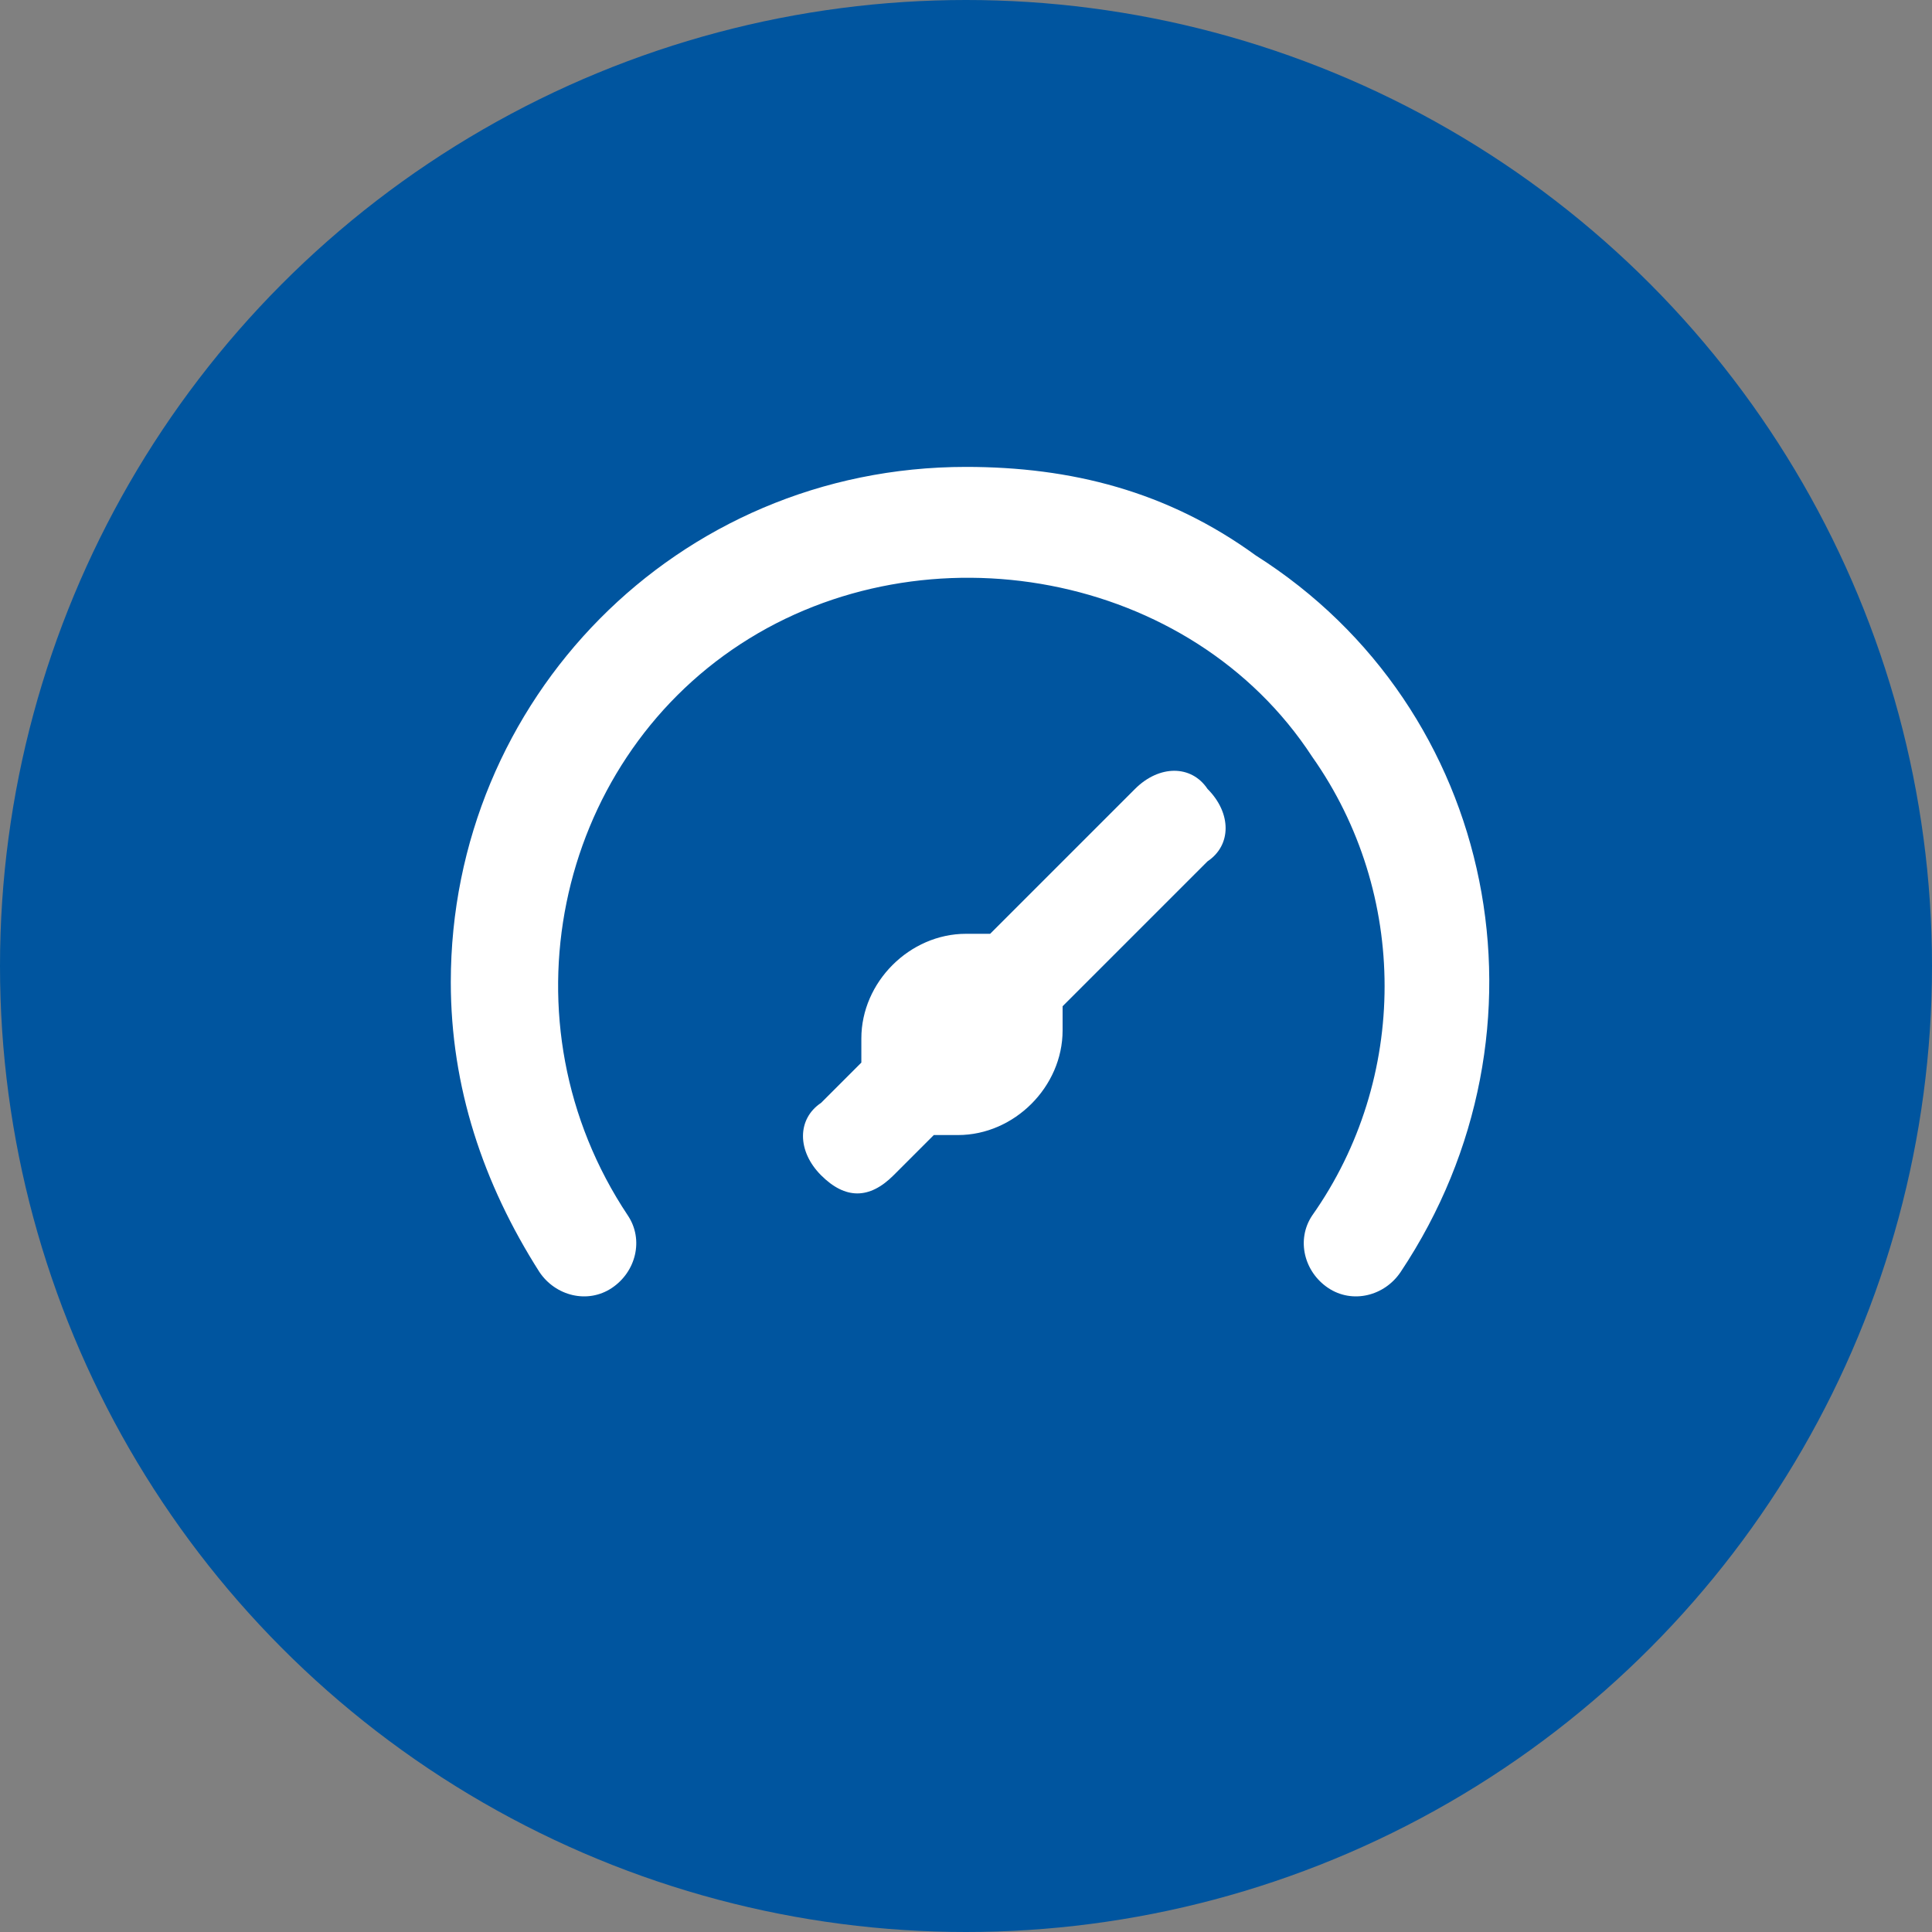 <?xml version="1.0" encoding="utf-8"?>
<!-- Generator: Adobe Illustrator 26.3.1, SVG Export Plug-In . SVG Version: 6.00 Build 0)  -->
<svg version="1.1" id="Ebene_1" xmlns="http://www.w3.org/2000/svg" xmlns:xlink="http://www.w3.org/1999/xlink" x="0px" y="0px"
	 width="24px" height="24px" viewBox="0 0 24 24" style="enable-background:new 0 0 24 24;" xml:space="preserve">
<rect x="0" y="0" width="24" height="24" fill="#808080" stroke="none"/>
<style type="text/css">
	.st0{fill:#00559F;}
	.st1{fill:none;}
	.st2{fill:#FFFFFF;}
</style>
<g>
	<g>
		<circle class="st0" cx="12" cy="12" r="12"/>
	</g>
	<rect x="6.2" y="5.1" class="st1" width="11.6" height="13.9"/>
</g>
<path id="tachometer-fast" class="st2" d="M14.1,9.8l-1.8,1.8c-0.1,0-0.2,0-0.3,0c-0.7,0-1.3,0.6-1.3,1.3l0,0c0,0.1,0,0.2,0,0.3
	l-0.5,0.5c-0.3,0.2-0.3,0.6,0,0.9s0.6,0.3,0.9,0c0,0,0,0,0,0l0.5-0.5c0.1,0,0.2,0,0.3,0c0.7,0,1.3-0.6,1.3-1.3c0,0,0,0,0,0
	c0-0.1,0-0.2,0-0.3l1.8-1.8c0.3-0.2,0.3-0.6,0-0.9C14.8,9.5,14.4,9.5,14.1,9.8C14.1,9.8,14.1,9.8,14.1,9.8L14.1,9.8z M12,5.8
	c-3.6,0-6.4,2.9-6.4,6.4c0,1.3,0.4,2.5,1.1,3.6c0.2,0.3,0.6,0.4,0.9,0.2c0.3-0.2,0.4-0.6,0.2-0.9c-1.6-2.4-0.9-5.6,1.4-7.1
	s5.6-0.9,7.1,1.4c1.2,1.7,1.2,4,0,5.7c-0.2,0.3-0.1,0.7,0.2,0.9c0.3,0.2,0.7,0.1,0.9-0.2c2-3,1.2-7-1.8-8.9
	C14.5,6.1,13.3,5.8,12,5.8z"/>
</svg>
